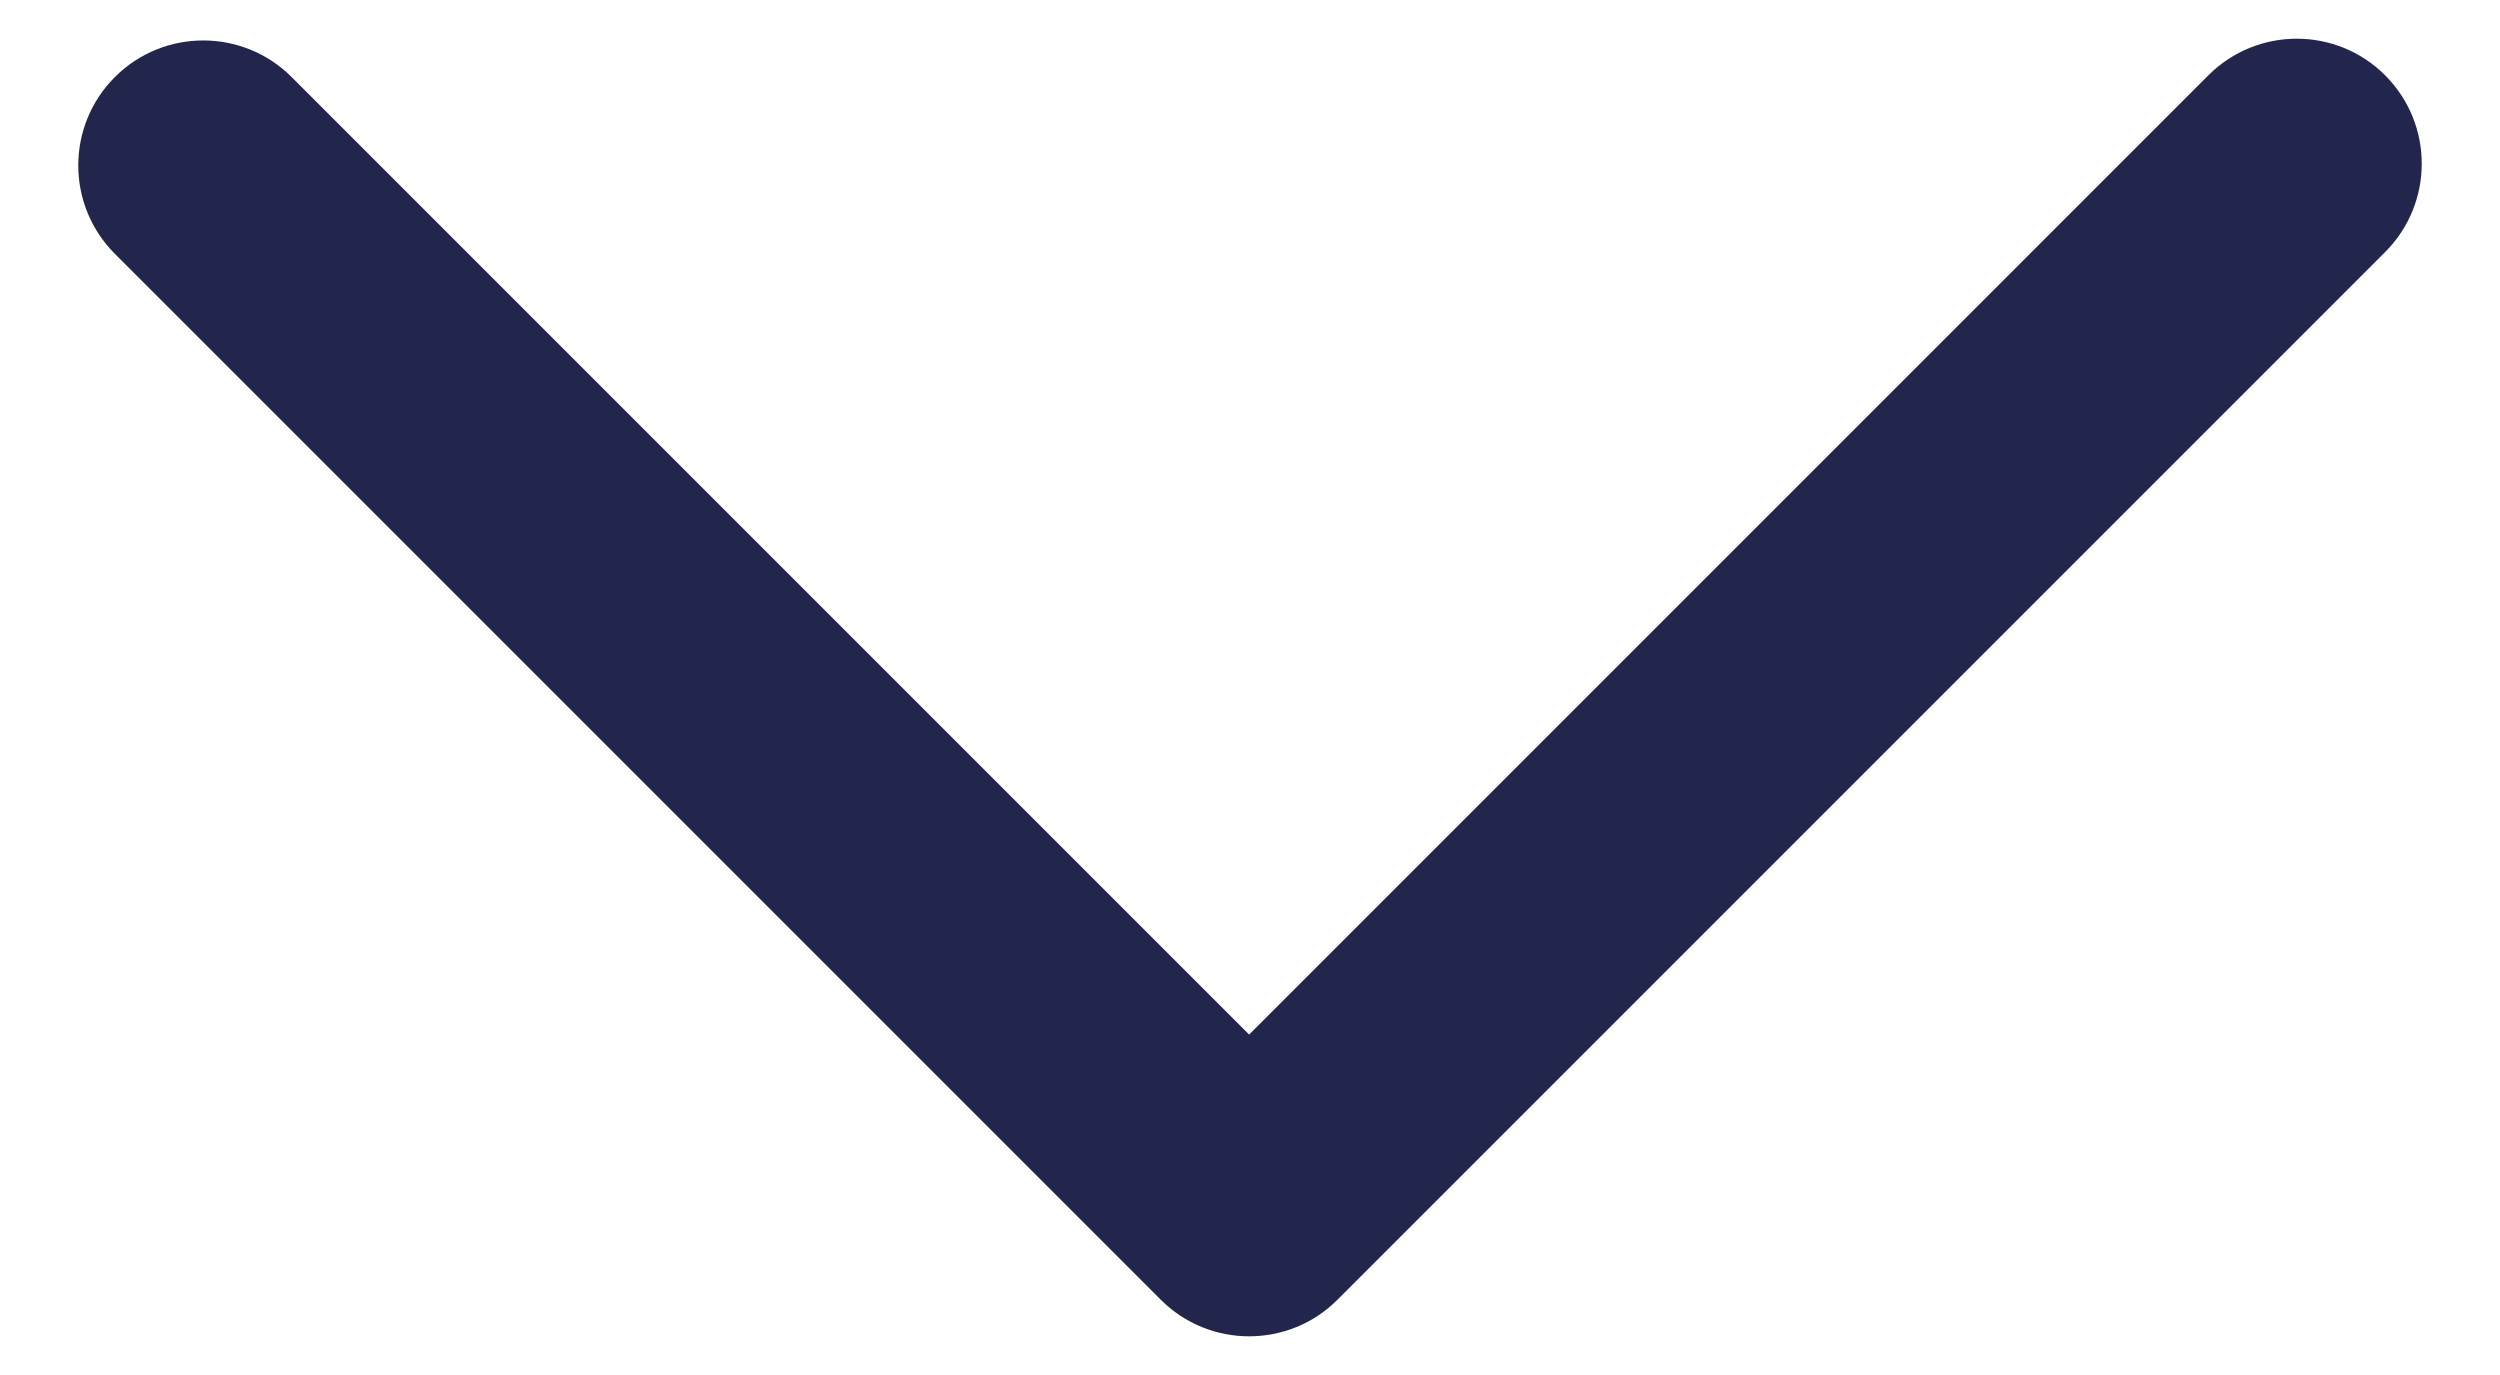 <?xml version="1.0" encoding="UTF-8"?><svg id="_レイヤー_1" xmlns="http://www.w3.org/2000/svg" width="40" height="22" viewBox="0 0 40 22"><defs><style>.cls-1{fill:#22254c;}</style></defs><path class="cls-1" d="M19.986,21.381c-.512,0-1.024-.195-1.414-.586L1.838,4.061c-.781-.781-.781-2.047,0-2.828.78-.781,2.048-.781,2.828,0l15.32,15.32L35.334,1.205c.78-.781,2.048-.781,2.828,0,.781.781.781,2.047,0,2.828l-16.762,16.762c-.39.391-.902.586-1.414.586Z"/></svg>